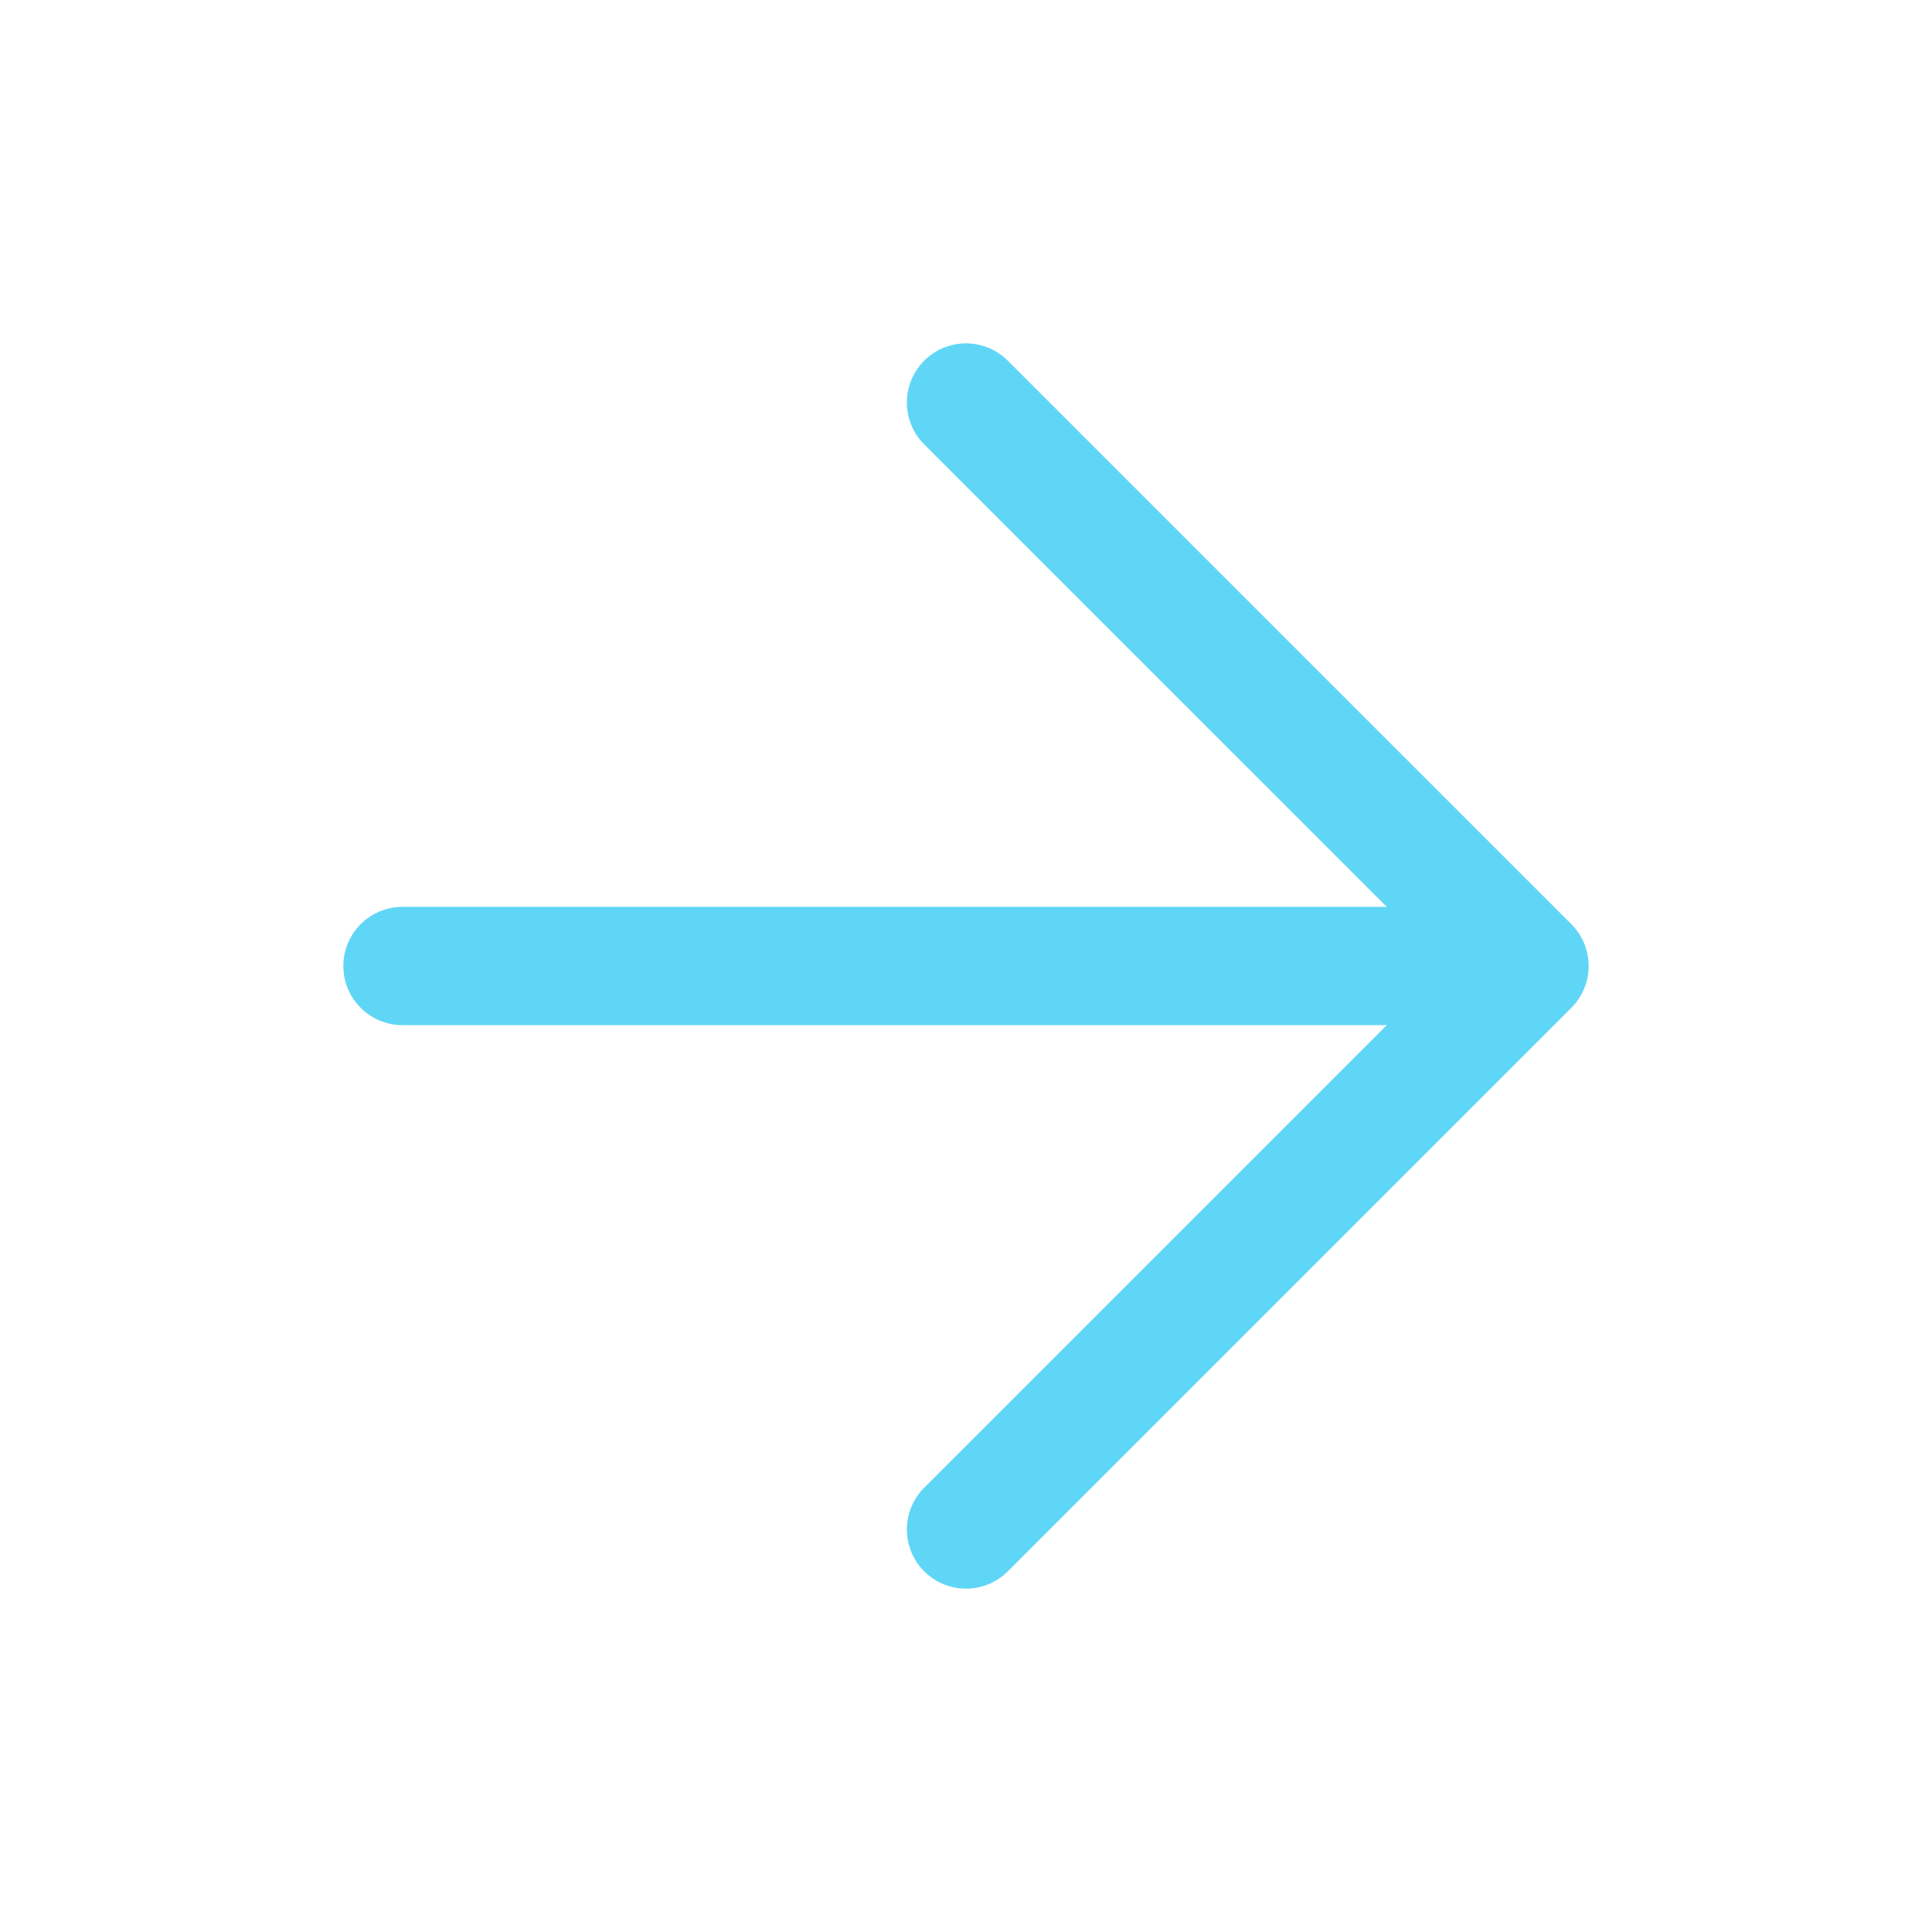 <svg width="49" height="49" viewBox="0 0 49 49" fill="none" xmlns="http://www.w3.org/2000/svg">
<g id="arrow-right">
<path id="Icon" d="M10.208 24.5H38.792M38.792 24.5L24.5 10.209M38.792 24.5L24.5 38.792" stroke="#60D6F7" stroke-width="3" stroke-linecap="round" stroke-linejoin="round"/>
</g>
</svg>
